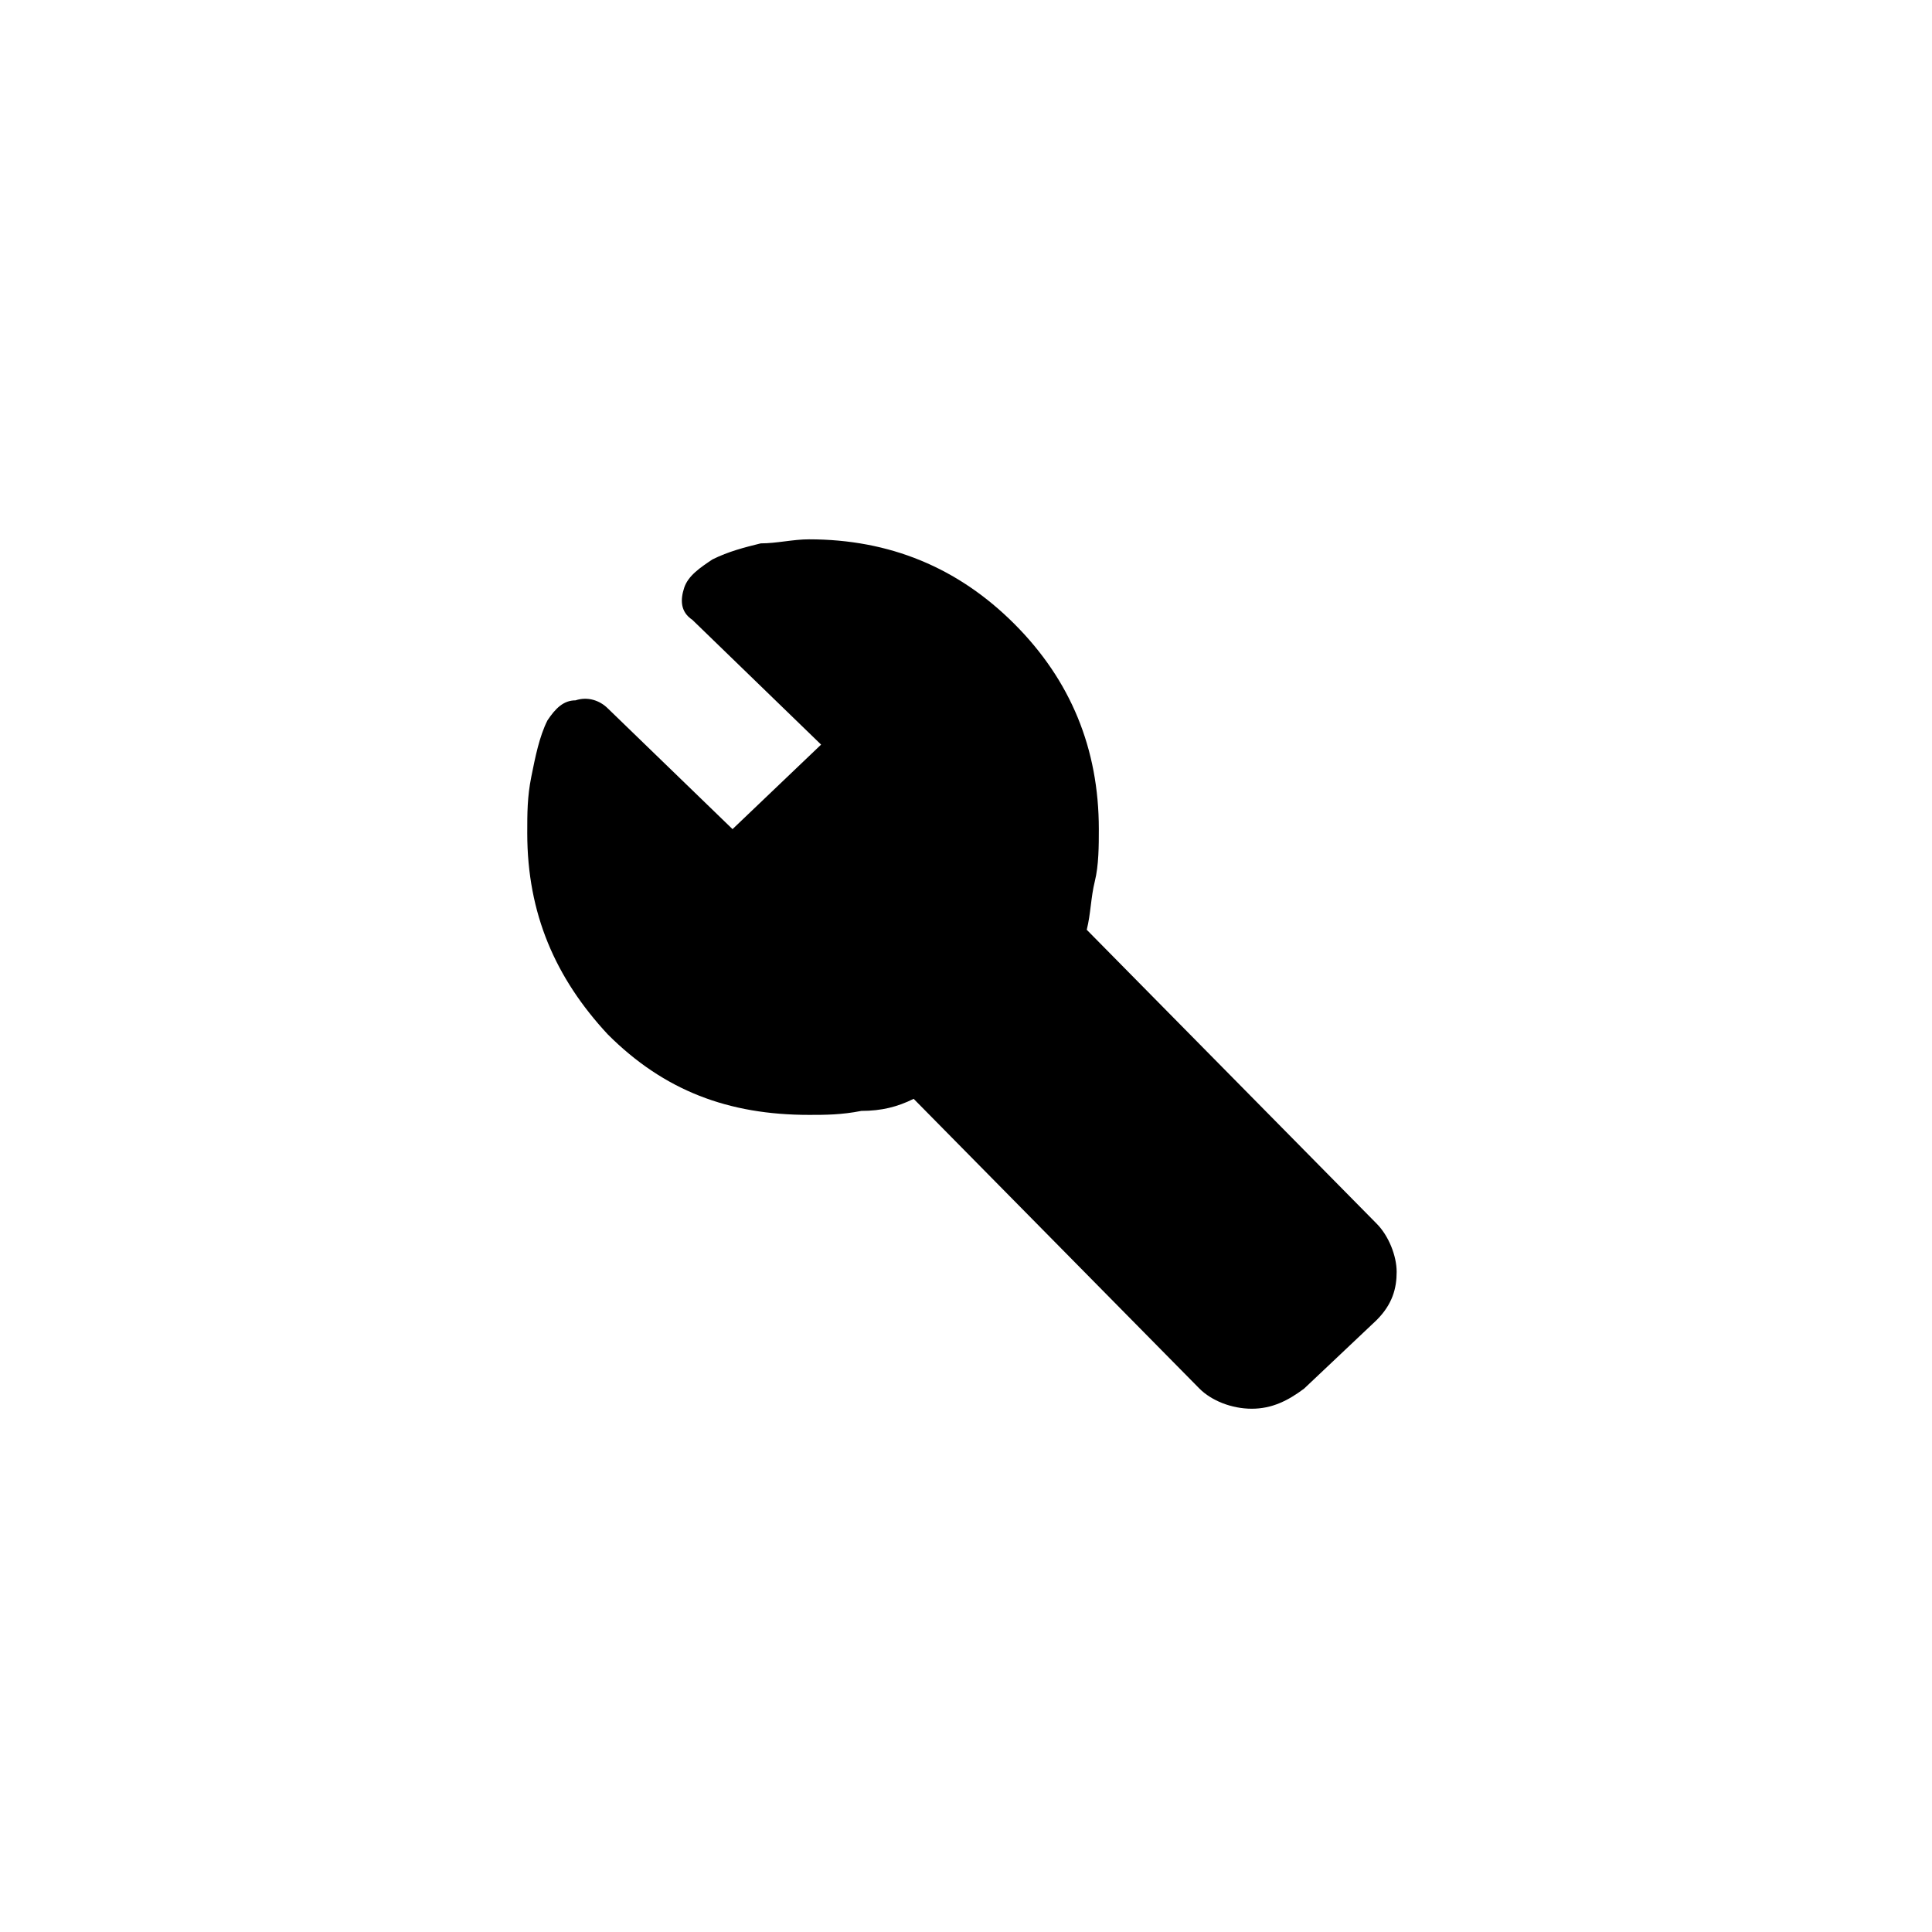 <svg width="32" height="32" viewBox="0 0 32 32" xmlns="http://www.w3.org/2000/svg">
    <path
        d="M21.6 23L22.8 21.866C23.067 21.6 23.133 21.333 23.133 21.066C23.133 20.8 23 20.466 22.8 20.266L18 15.4C18.067 15.133 18.067 14.866 18.133 14.6C18.2 14.333 18.2 14 18.2 13.733C18.2 12.4 17.733 11.266 16.8 10.333C15.867 9.4 14.733 8.933 13.4 8.933C13.133 8.933 12.867 9 12.6 9C12.333 9.066 12.067 9.133 11.8 9.266C11.6 9.4 11.4 9.533 11.333 9.733C11.267 9.933 11.267 10.133 11.467 10.266L13.6 12.333L12.133 13.733L10.067 11.733C9.933 11.6 9.733 11.533 9.533 11.6C9.333 11.6 9.2 11.733 9.067 11.933C8.933 12.2 8.867 12.533 8.8 12.866C8.733 13.2 8.733 13.466 8.733 13.8C8.733 15.133 9.2 16.2 10.067 17.133C11 18.066 12.067 18.466 13.4 18.466C13.667 18.466 13.933 18.466 14.267 18.4C14.6 18.4 14.867 18.333 15.133 18.2L19.867 23C20.067 23.2 20.4 23.333 20.733 23.333C21.067 23.333 21.333 23.2 21.6 23Z"
        fill="black" />
</svg>